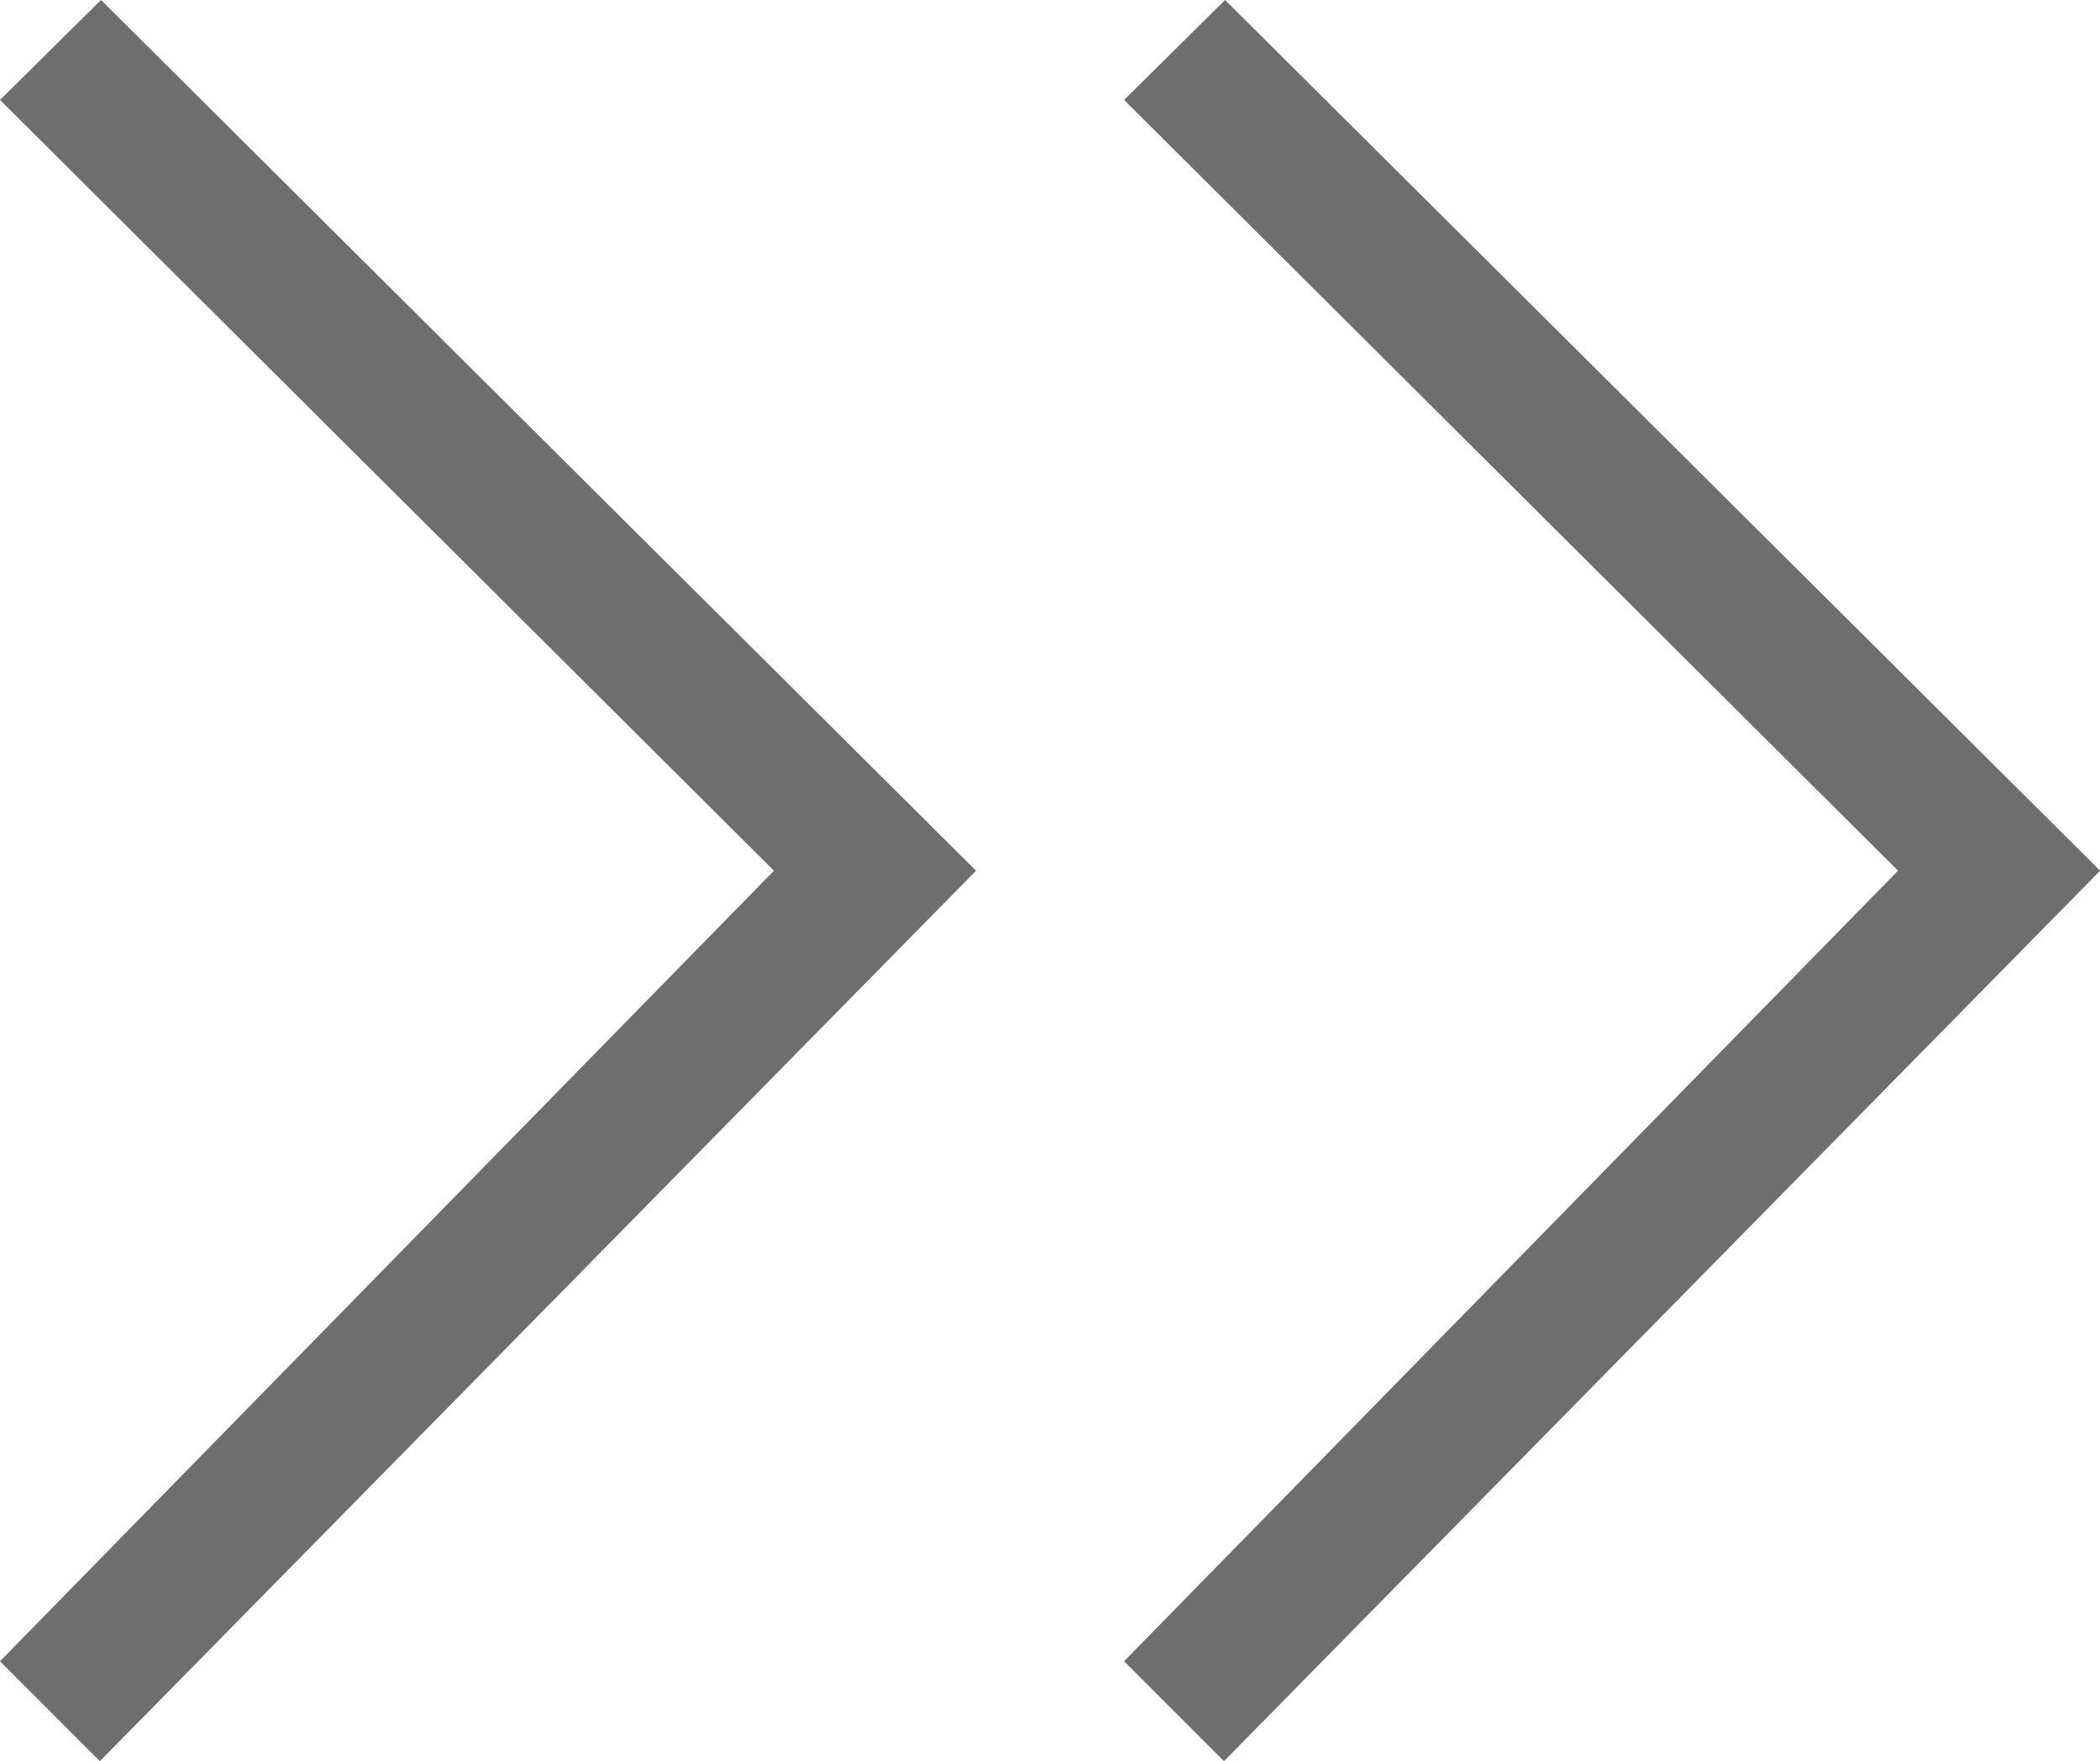 <svg xmlns="http://www.w3.org/2000/svg" width="29.891" height="25.063" viewBox="0 0 29.891 25.063"><g id="Raggruppa_476" data-name="Raggruppa 476" transform="translate(-199.281 -2258.656)"><path id="Icon_material-keyboard-arrow-right" data-name="Icon material-keyboard-arrow-right" d="M14.307,32.469l11.016-11.25L14.307,10.25l1.438-1.422L28.2,21.219,15.729,33.891Z" transform="translate(200.974 2249.828)" fill="#6e6e6e"></path><path id="Icon_material-keyboard-arrow-right-2" data-name="Icon material-keyboard-arrow-right" d="M14.307,32.469l11.016-11.25L14.307,10.25l1.438-1.422L28.2,21.219,15.729,33.891Z" transform="translate(184.974 2249.828)" fill="#6e6e6e"></path></g></svg>